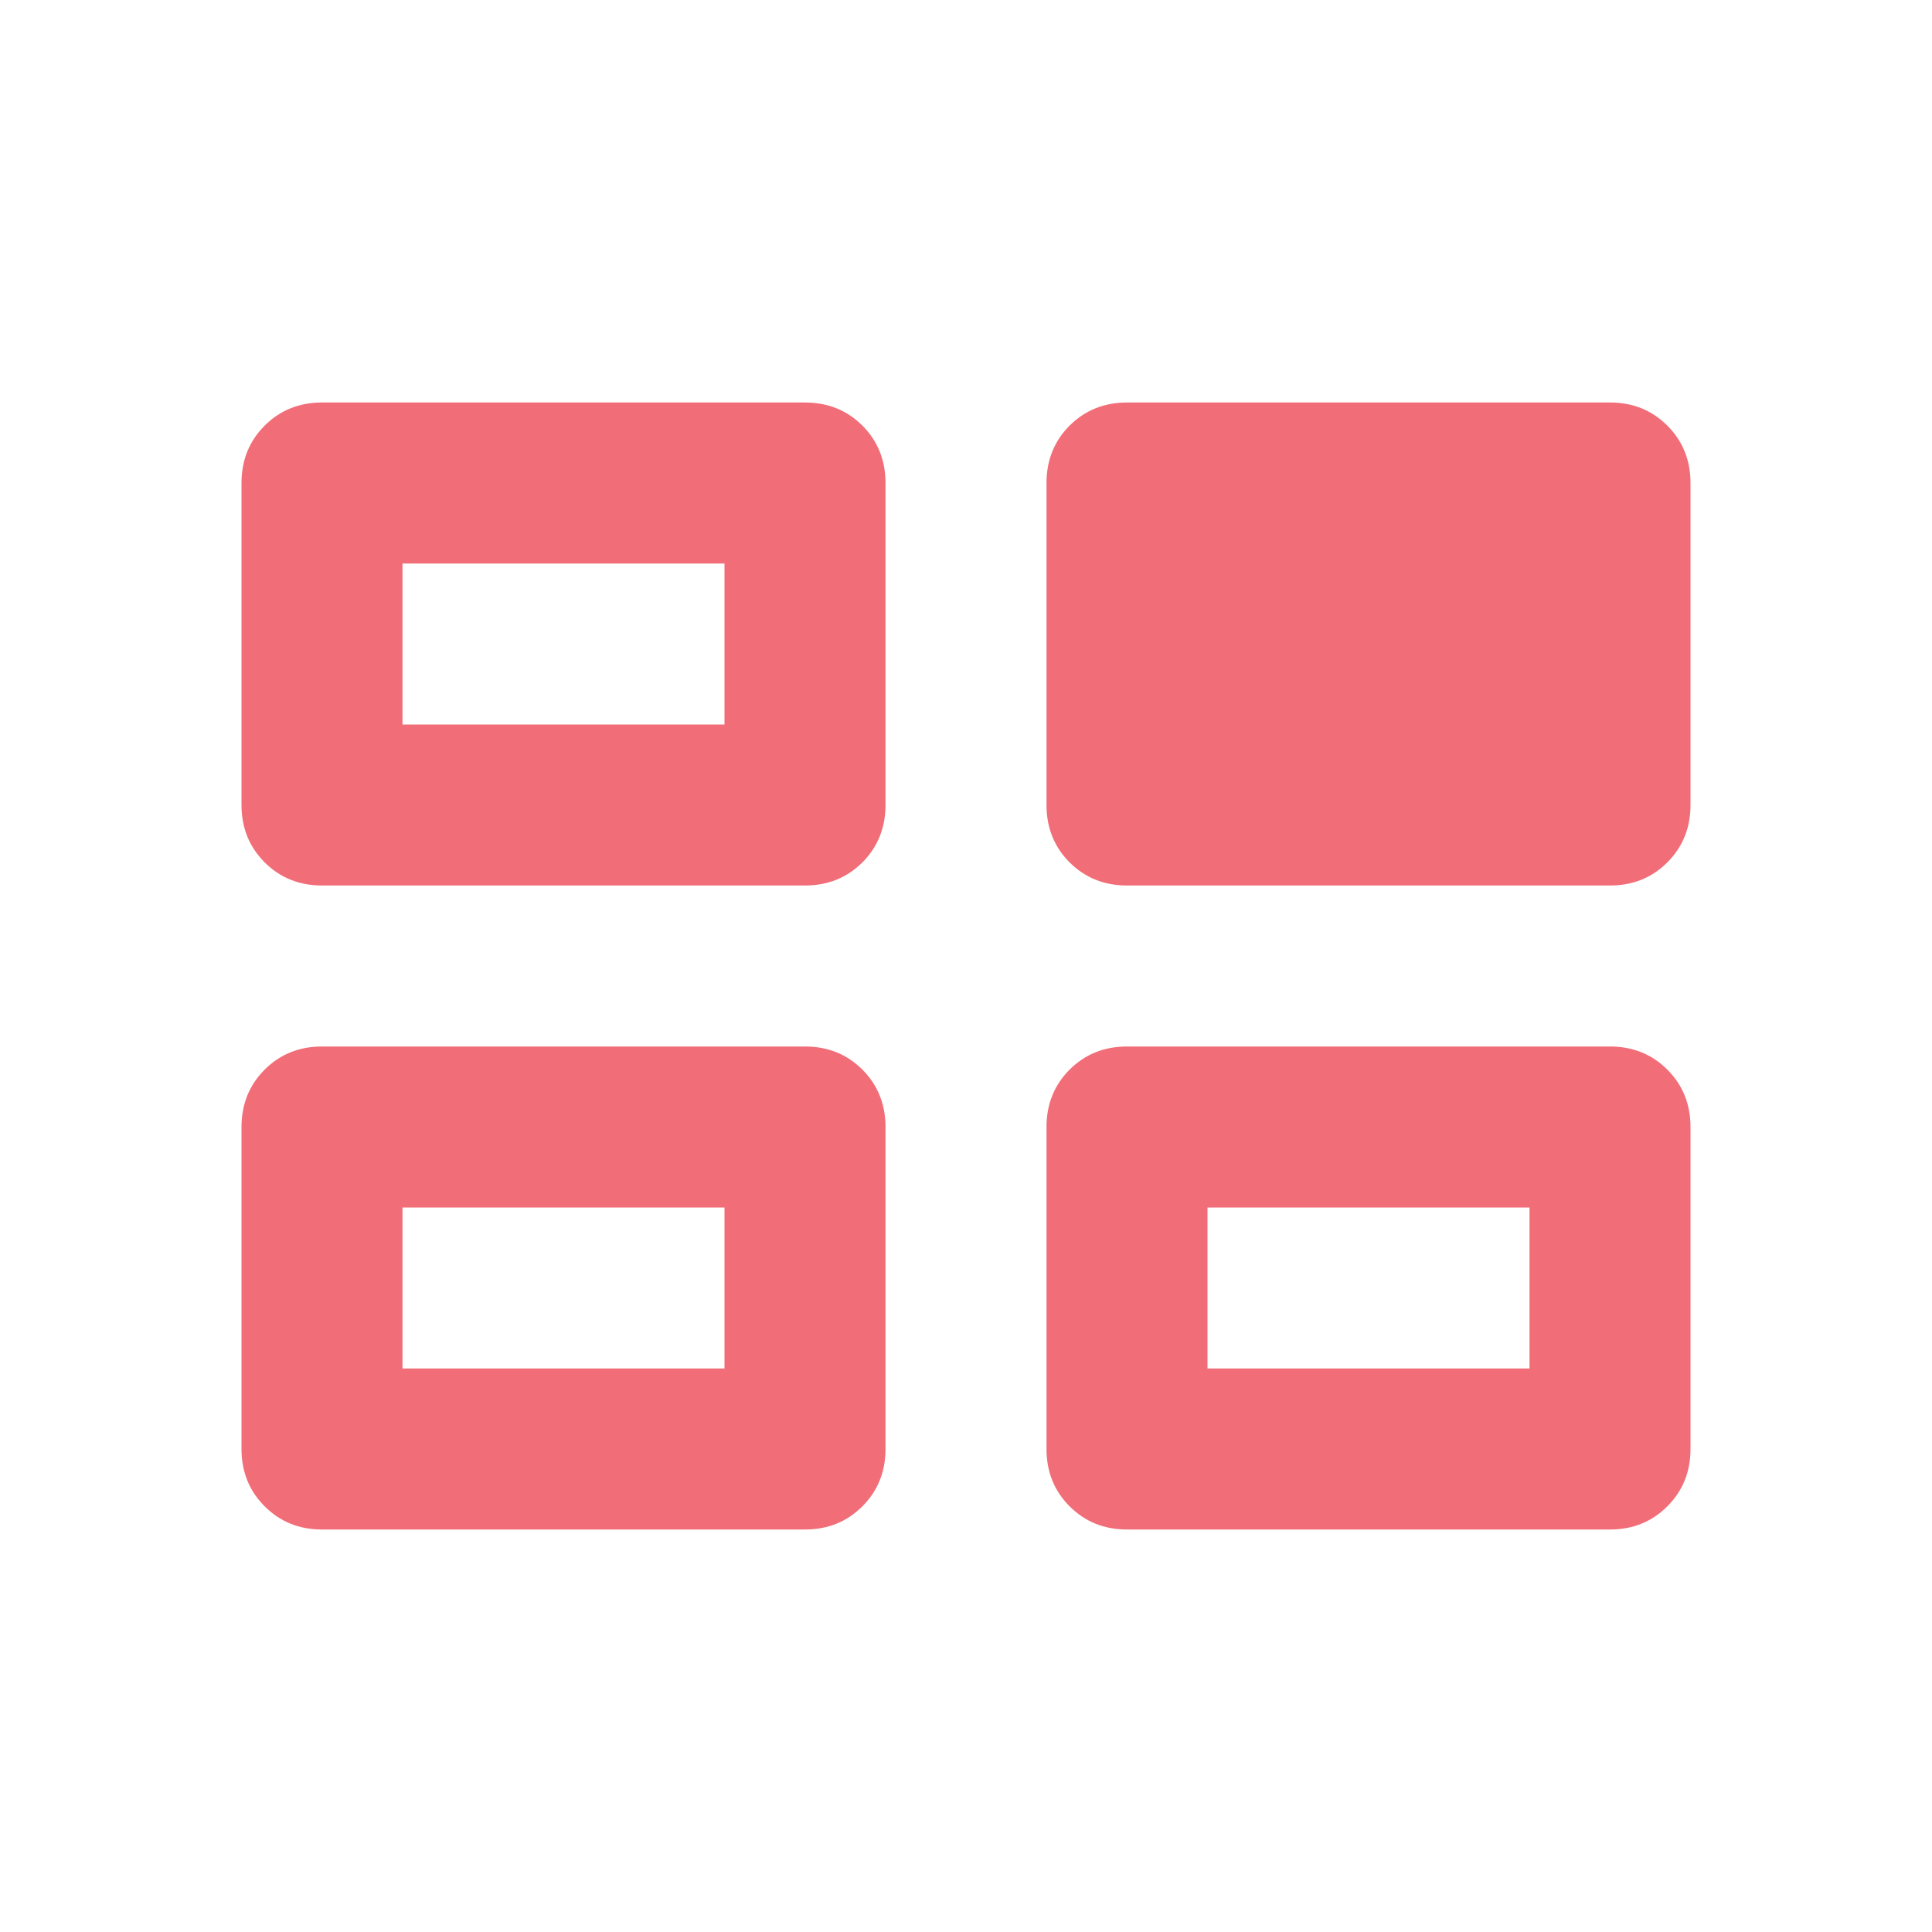 <?xml version="1.0" encoding="utf-8"?>
<svg xmlns="http://www.w3.org/2000/svg" fill="none" height="100%" overflow="visible" preserveAspectRatio="none" style="display: block;" viewBox="0 0 24 24" width="100%">
<g id="Frame">
<path d="M3 18V14C3 13.717 3.096 13.479 3.288 13.287C3.479 13.096 3.717 13 4 13H10C10.283 13 10.521 13.096 10.713 13.287C10.904 13.479 11 13.717 11 14V18C11 18.283 10.904 18.521 10.713 18.712C10.521 18.904 10.283 19 10 19H4C3.717 19 3.479 18.904 3.288 18.712C3.096 18.521 3 18.283 3 18ZM13 18V14C13 13.717 13.096 13.479 13.287 13.287C13.479 13.096 13.717 13 14 13H20C20.283 13 20.521 13.096 20.712 13.287C20.904 13.479 21 13.717 21 14V18C21 18.283 20.904 18.521 20.712 18.712C20.521 18.904 20.283 19 20 19H14C13.717 19 13.479 18.904 13.287 18.712C13.096 18.521 13 18.283 13 18ZM3 10V6C3 5.717 3.096 5.479 3.288 5.287C3.479 5.096 3.717 5 4 5H10C10.283 5 10.521 5.096 10.713 5.287C10.904 5.479 11 5.717 11 6V10C11 10.283 10.904 10.521 10.713 10.713C10.521 10.904 10.283 11 10 11H4C3.717 11 3.479 10.904 3.288 10.713C3.096 10.521 3 10.283 3 10ZM13 10V6C13 5.717 13.096 5.479 13.287 5.287C13.479 5.096 13.717 5 14 5H20C20.283 5 20.521 5.096 20.712 5.287C20.904 5.479 21 5.717 21 6V10C21 10.283 20.904 10.521 20.712 10.713C20.521 10.904 20.283 11 20 11H14C13.717 11 13.479 10.904 13.287 10.713C13.096 10.521 13 10.283 13 10ZM5 17H9V15H5V17ZM15 17H19V15H15V17ZM5 9H9V7H5V9Z" fill="#F16D77" id="Vector"/>
</g>
</svg>